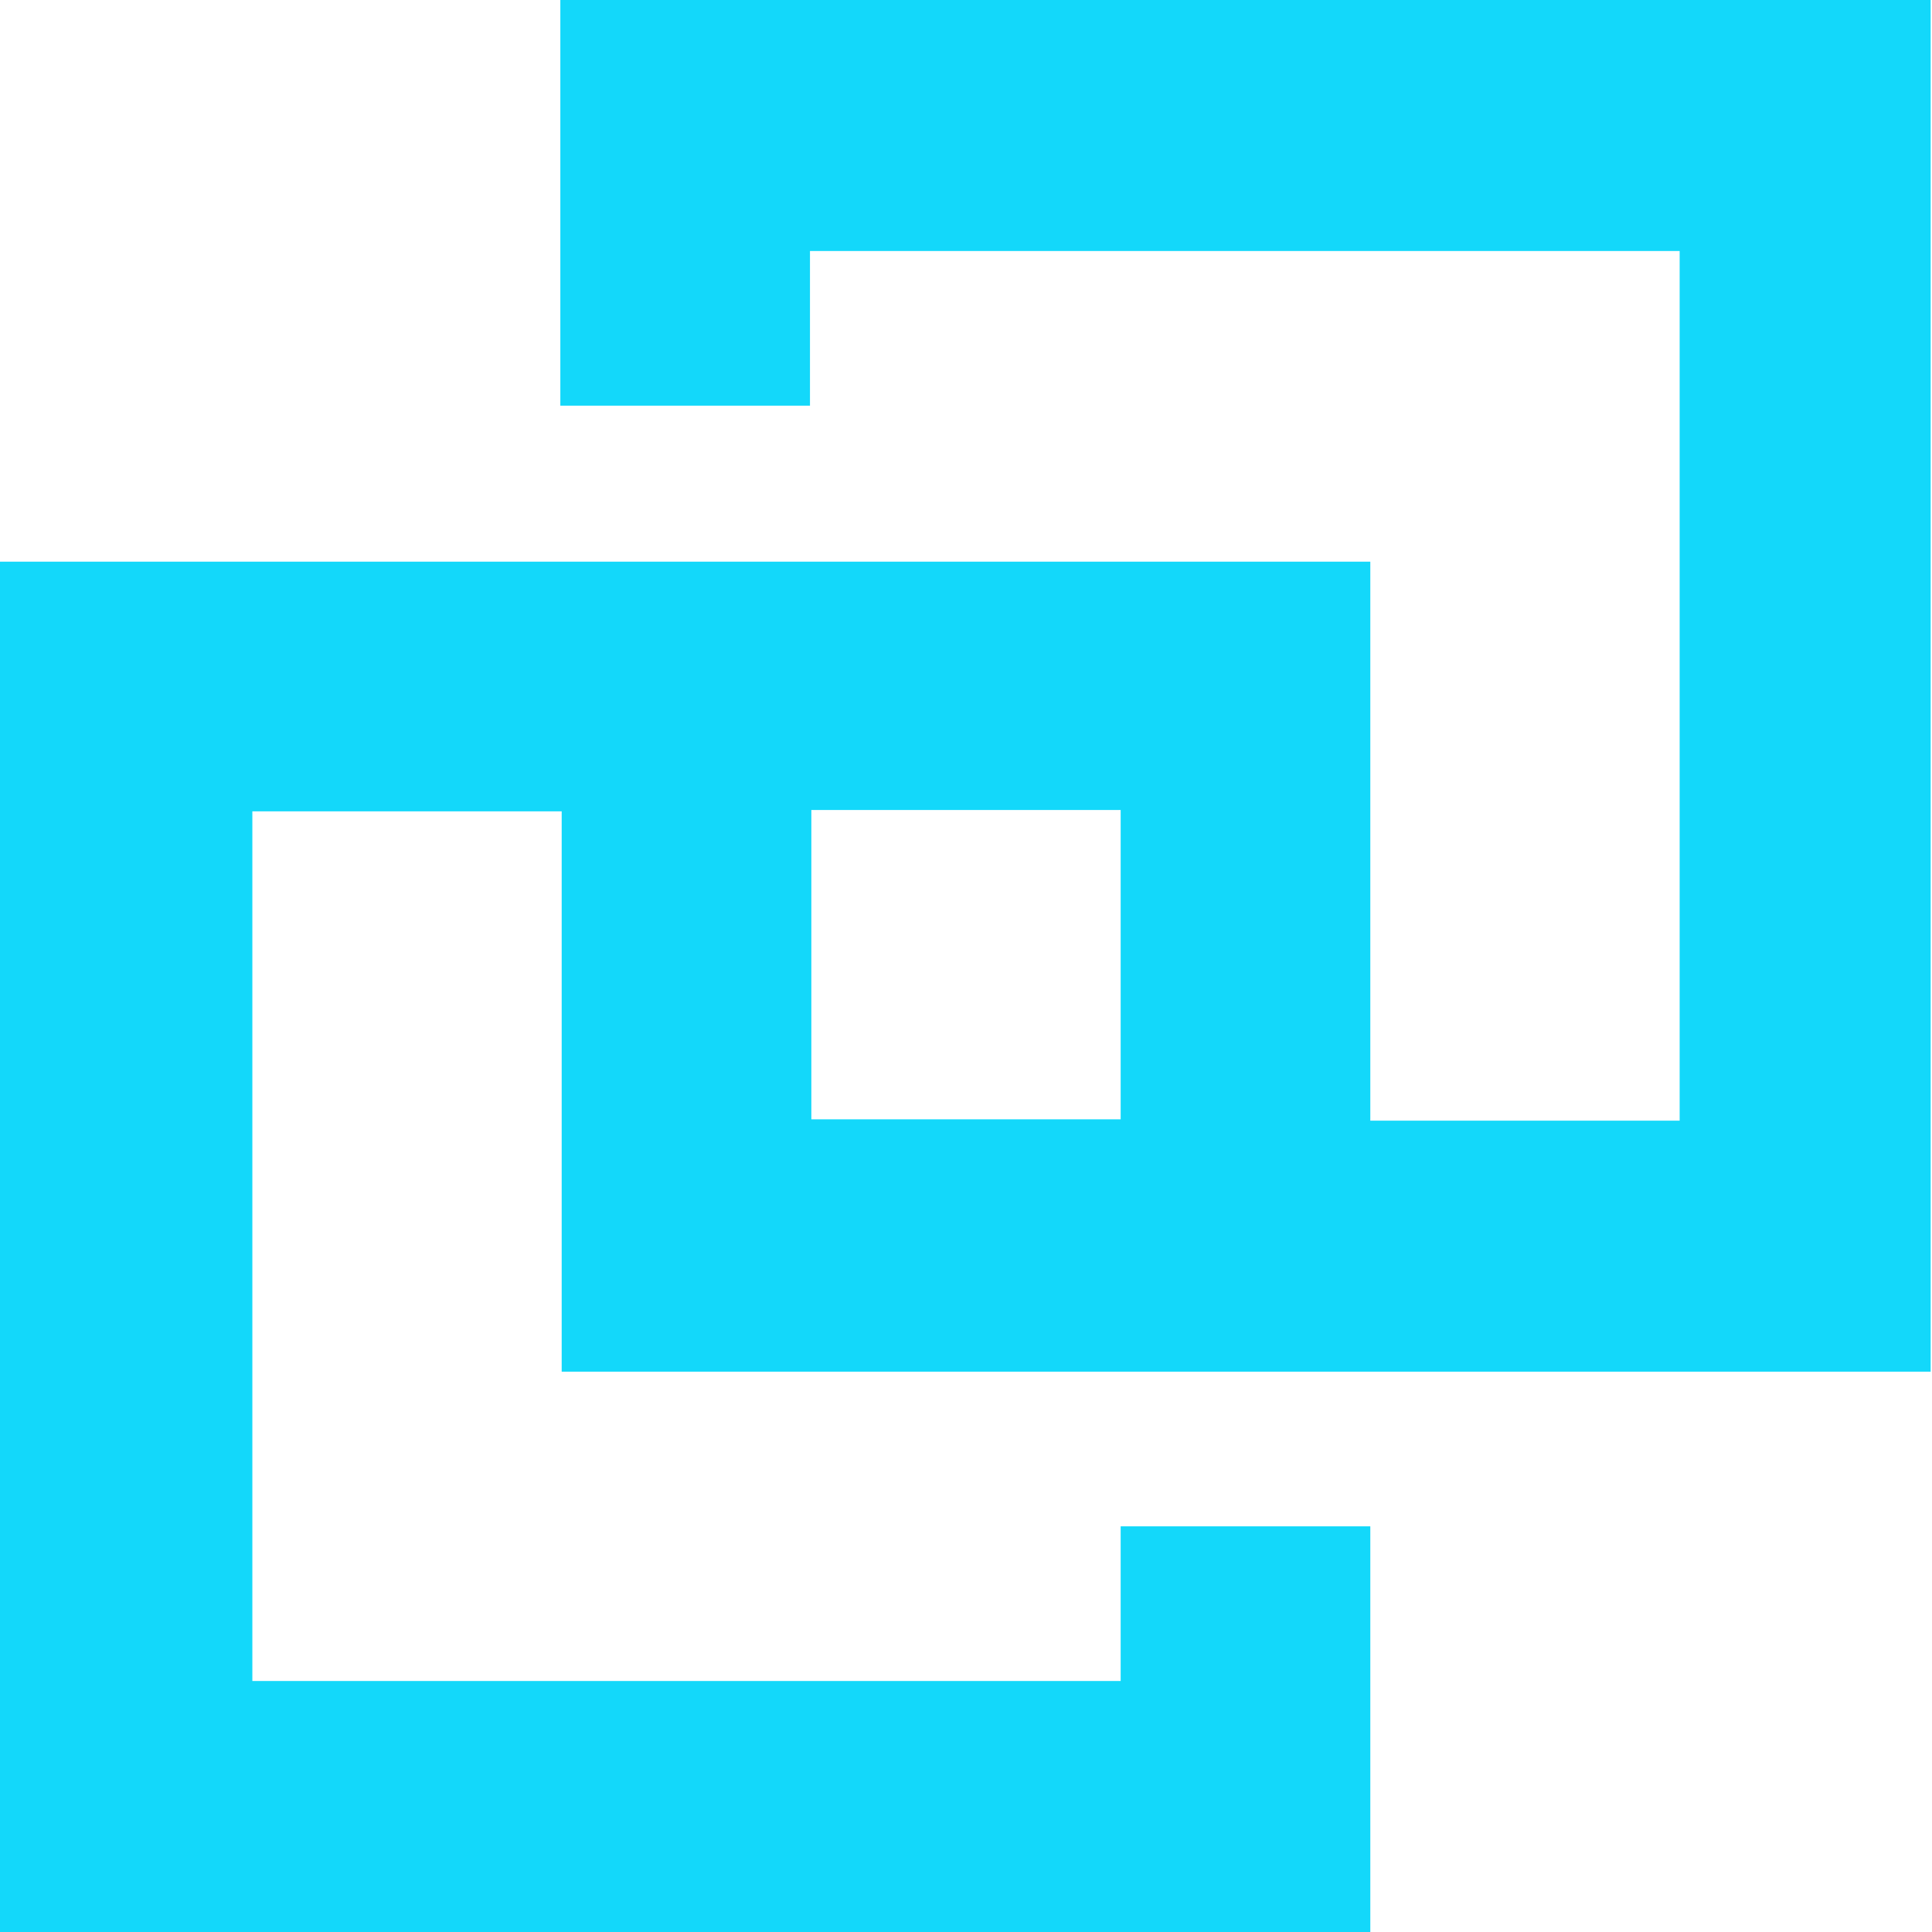 <svg xmlns="http://www.w3.org/2000/svg" fill="none" viewBox="0 0 256 256"><path fill="#13D8FA" fill-rule="evenodd" d="M255.82 181.573V0H74.247v53.753h33.079V33.258h115.236v115.236h-40.989V74.427H0V256h181.573v-53.753h-33.079v20.495H33.438V107.506h40.989v74.247H255.82zm-148.314-33.258h40.988v-40.989h-40.988z" clip-rule="evenodd"/></svg>
